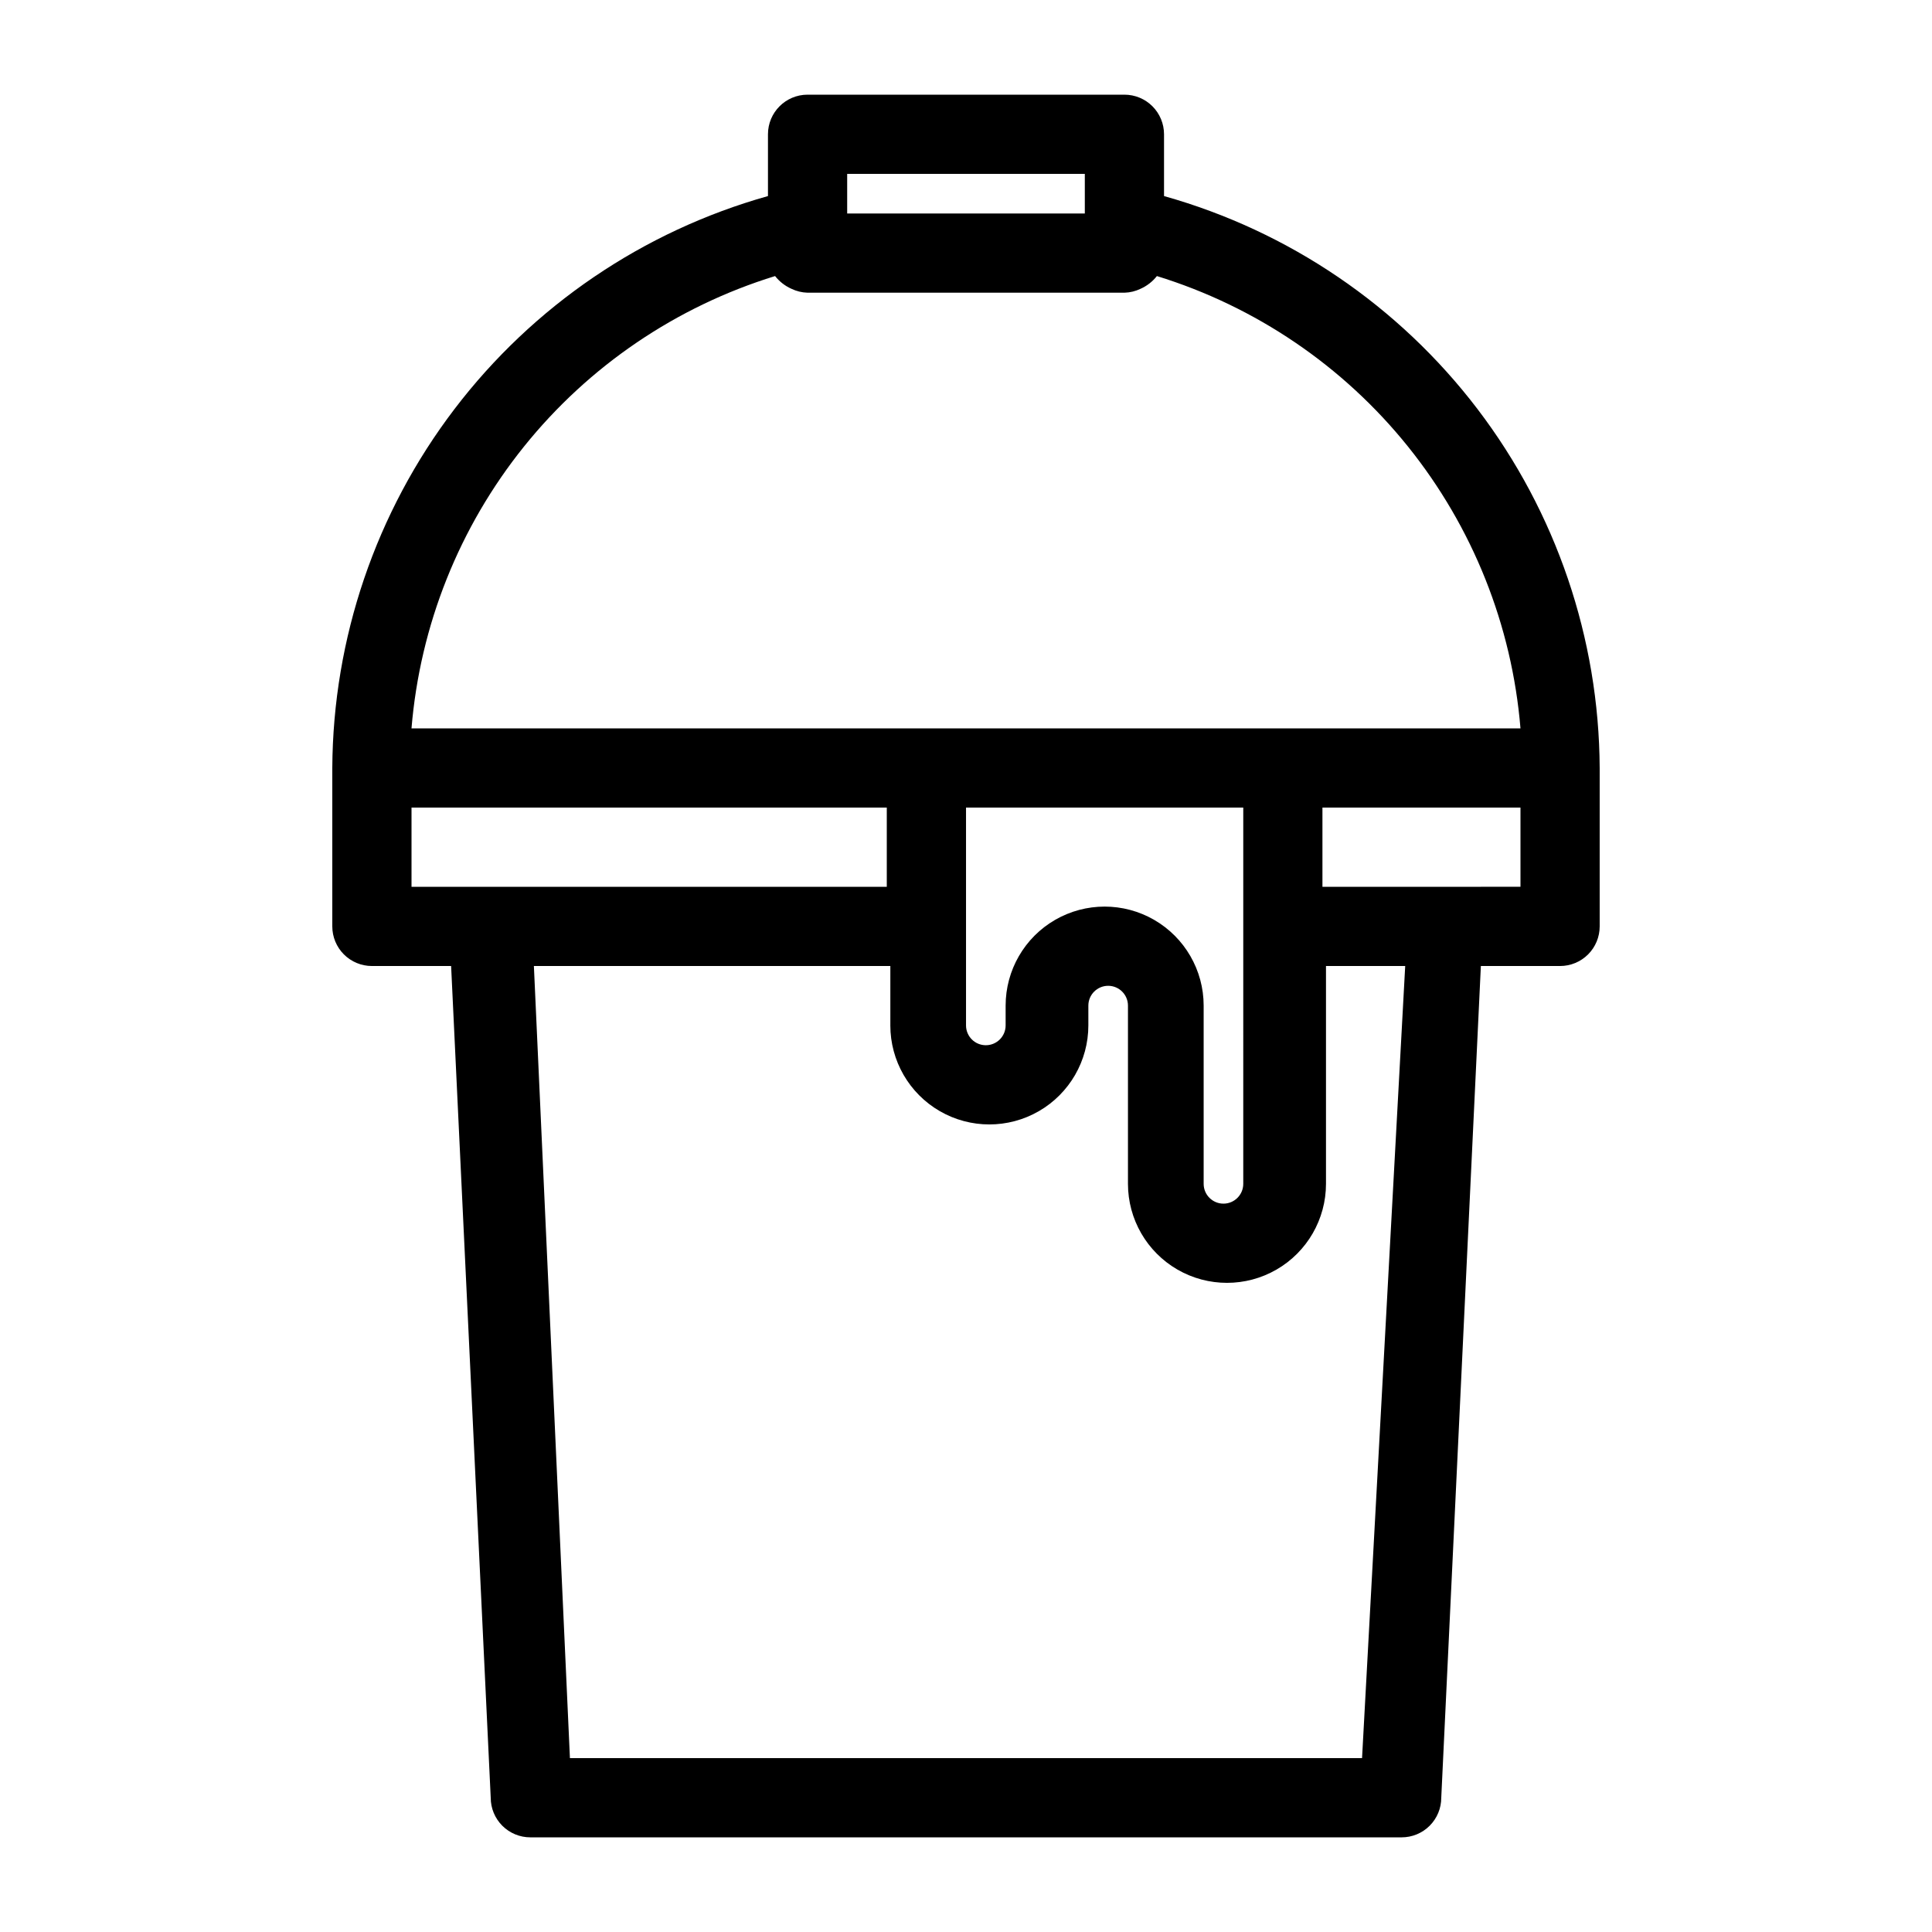 <?xml version="1.0" encoding="UTF-8"?>
<!-- The Best Svg Icon site in the world: iconSvg.co, Visit us! https://iconsvg.co -->
<svg fill="#000000" width="800px" height="800px" version="1.1" viewBox="144 144 512 512" xmlns="http://www.w3.org/2000/svg">
 <path d="m452.48 195.96v-16.375c0-2.785-1.109-5.453-3.074-7.422-1.969-1.969-4.641-3.074-7.422-3.074h-83.969c-5.797 0-10.496 4.699-10.496 10.496v16.375c-33.094 9.297-62.258 29.117-83.09 56.461-20.828 27.344-32.191 60.727-32.367 95.102v41.984c0 2.781 1.105 5.453 3.074 7.422s4.637 3.074 7.422 3.074h20.992l10.496 220.42v-0.004c0 2.785 1.105 5.453 3.074 7.422s4.637 3.074 7.422 3.074h230.91c2.785 0 5.457-1.105 7.422-3.074 1.969-1.969 3.074-4.637 3.074-7.422l10.496-220.42h20.992v0.004c2.785 0 5.453-1.105 7.422-3.074s3.074-4.641 3.074-7.422v-41.984c-0.176-34.375-11.539-67.758-32.367-95.102-20.832-27.344-49.996-47.164-83.086-56.461zm-83.969-5.879h62.977v10.496h-62.977zm-19.105 27.078c1.145 1.453 2.621 2.606 4.305 3.359 1.344 0.652 2.812 1.012 4.305 1.051h83.969c1.492-0.039 2.957-0.398 4.301-1.051 1.684-0.754 3.16-1.906 4.305-3.359 26.191 8.082 49.363 23.812 66.535 45.176s27.559 47.375 29.816 74.691h-293.89c2.262-27.316 12.645-53.328 29.816-74.691s40.348-37.094 66.535-45.176zm124.07 240.57c0 2.898-2.352 5.25-5.25 5.25-2.898 0-5.246-2.352-5.246-5.25v-47.23c0-9.375-5.004-18.039-13.121-22.727-8.121-4.688-18.121-4.688-26.242 0-8.117 4.688-13.117 13.352-13.117 22.727v5.246c0 2.898-2.352 5.25-5.25 5.25-2.898 0-5.246-2.352-5.246-5.25v-57.727h73.473zm-220.42-99.711h125.95v20.992h-125.95zm251.9 251.9h-209.92l-9.551-209.92h94.465v15.742l-0.004 0.004c0 9.375 5.004 18.039 13.121 22.727 8.121 4.688 18.121 4.688 26.242 0 8.117-4.688 13.117-13.352 13.117-22.727v-5.246c0-2.898 2.352-5.25 5.25-5.25 2.898 0 5.246 2.352 5.246 5.25v47.23c0 9.375 5.004 18.039 13.121 22.727 8.121 4.684 18.121 4.684 26.242 0 8.117-4.688 13.117-13.352 13.117-22.727v-57.727h20.992zm41.984-230.91-52.48 0.004v-20.992h52.48z"/>
</svg>